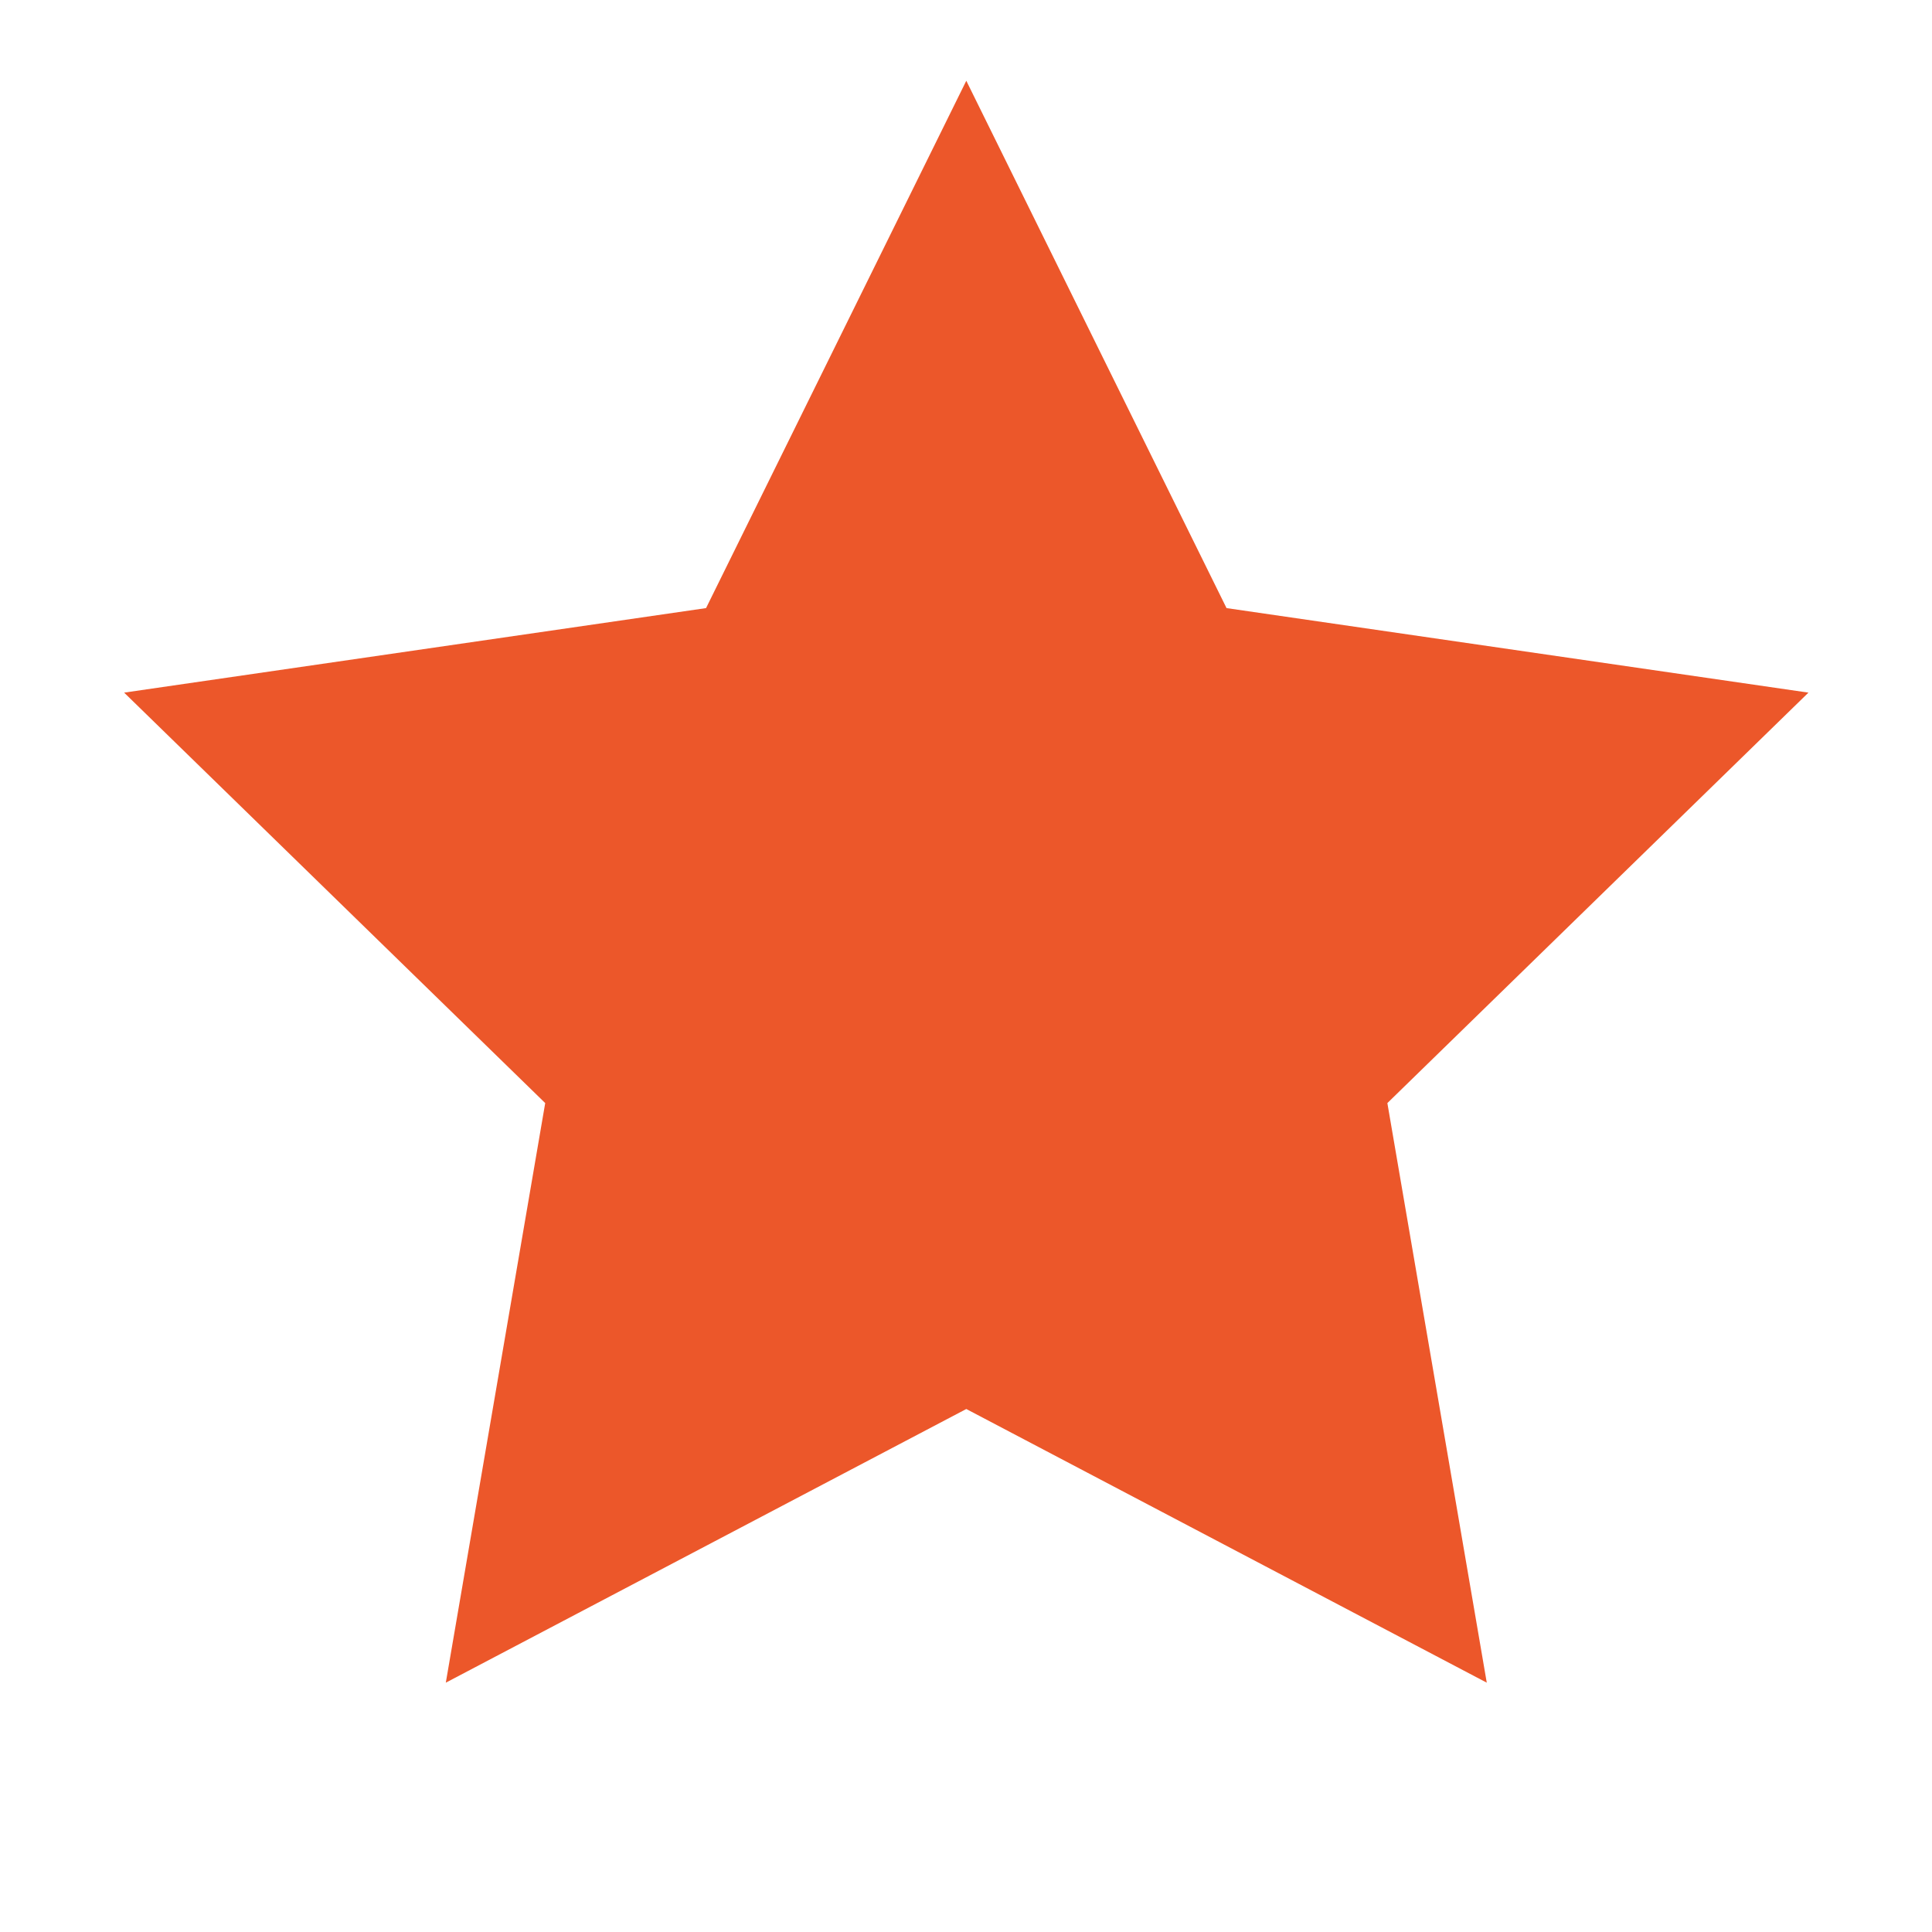 <svg width="20" height="20" viewBox="0 0 20 20" fill="none" xmlns="http://www.w3.org/2000/svg">
    <g clip-path="url(#clip0_2047_21171)">
        <g clip-path="url(#clip1_2047_21171)">
            <path d="M10.003 0.836L12.697 6.295L18.721 7.17L14.362 11.419L15.391 17.419L10.003 14.586L4.615 17.419L5.644 11.419L1.285 7.17L7.309 6.295L10.003 0.836Z"
                  fill="#EC572A"/>
        </g>
    </g>
    <defs>
        <clipPath id="clip0_2047_21171">
            <rect width="20" height="20" fill="white"/>
        </clipPath>
        <clipPath id="clip1_2047_21171">
            <rect width="18.333" height="18.333" fill="white" transform="translate(0.836 0.834)"/>
        </clipPath>
    </defs>
</svg>
